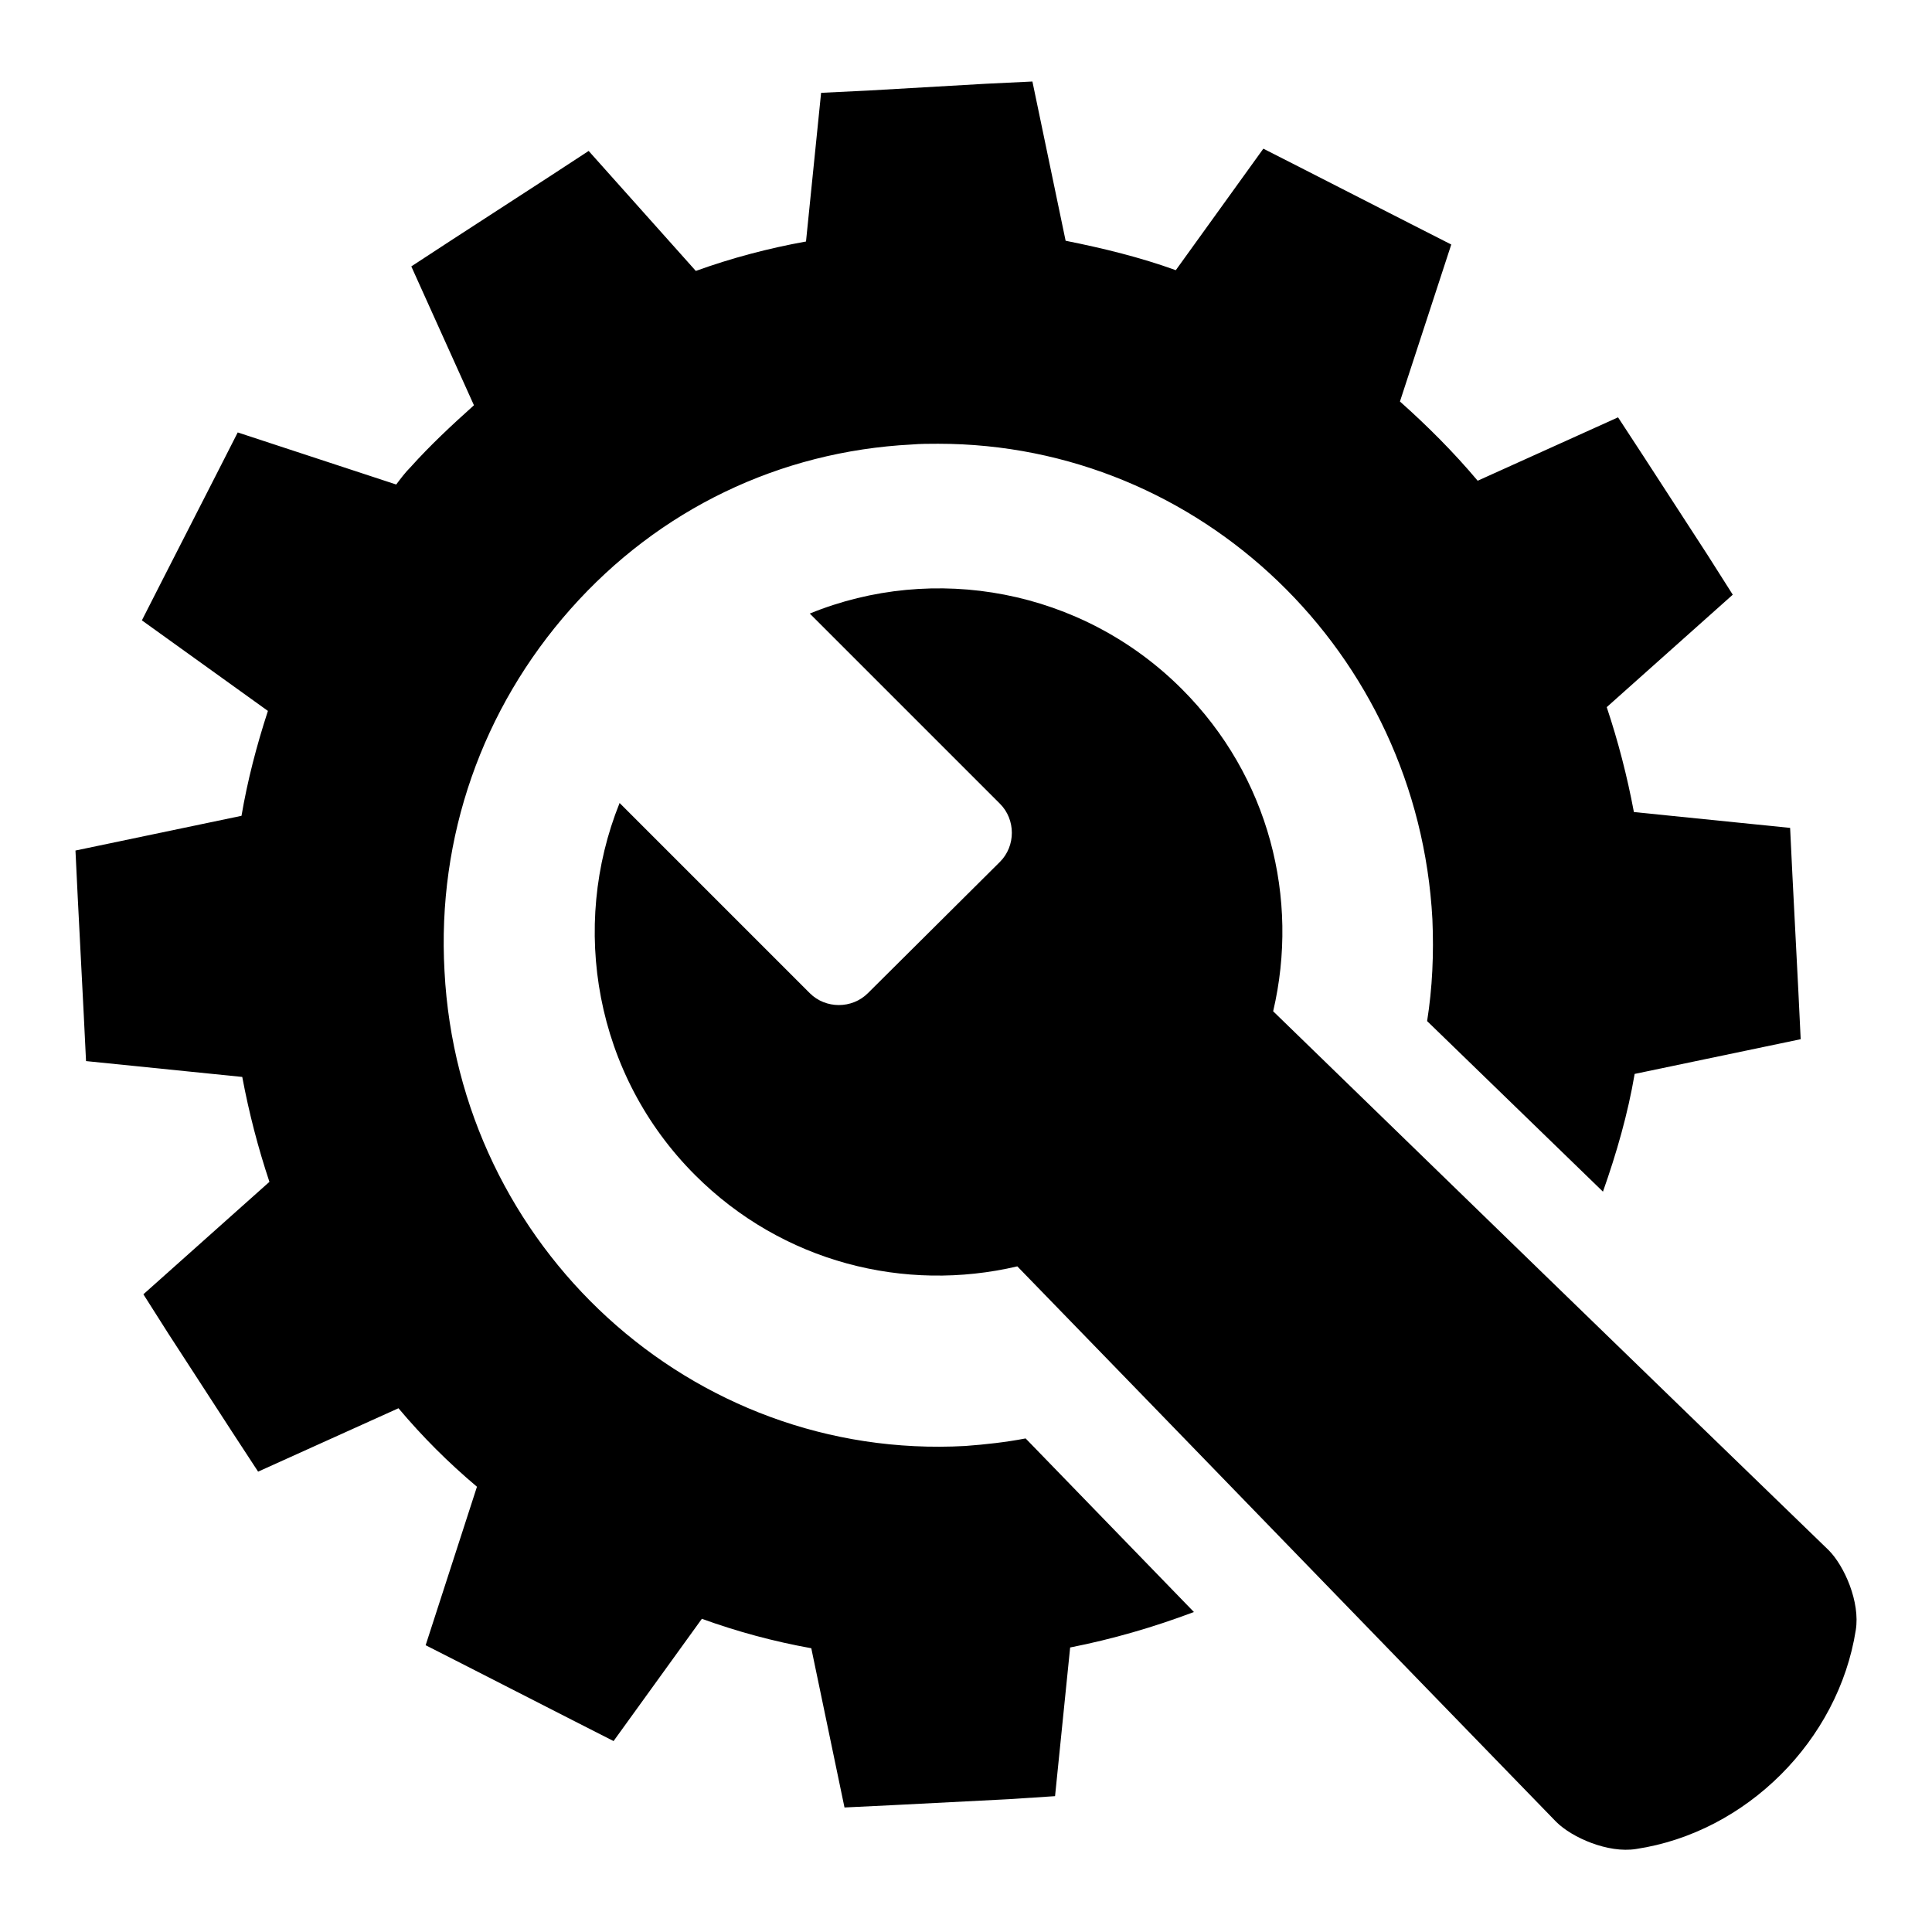<?xml version="1.0" encoding="utf-8"?>
<!-- Svg Vector Icons : http://www.onlinewebfonts.com/icon -->
<!DOCTYPE svg PUBLIC "-//W3C//DTD SVG 1.1//EN" "http://www.w3.org/Graphics/SVG/1.1/DTD/svg11.dtd">
<svg version="1.1" xmlns="http://www.w3.org/2000/svg" xmlns:xlink="http://www.w3.org/1999/xlink" x="0px" y="0px" viewBox="0 0 256 256" enable-background="new 0 0 256 256" xml:space="preserve">
<g><g><path fill="#000000" d="M135.9,190.6c-2.6,0.5-5.3,0.8-8,1c-36.3,2-67.1-26.4-69-62.9c-1-17.8,5-34.8,16.7-48c11.7-13.2,27.7-20.9,45.2-21.8c1.2-0.1,2.3-0.1,3.5-0.1c34.8,0,63.6,27.7,65.5,63c0.2,4.6,0,9.1-0.7,13.5l23.3,22.6c1.8-5.1,3.3-10.3,4.2-15.6l22-4.6l-0.3-6.2l-0.8-15.6l-0.3-6.2l-20.7-2.1c-0.9-4.8-2.1-9.4-3.6-13.9l16.7-14.9l-3.3-5.2l-8.5-13.1l-3.4-5.2l-18.6,8.4c-3.2-3.8-6.6-7.2-10.3-10.5l6.8-20.8l-5.5-2.8l-13.9-7.1l-5.5-2.8l-11.6,16.1c-4.7-1.7-9.6-2.9-14.6-3.9l-4.4-21.1l-6.2,0.3L115,12l-6.2,0.3l-2,19.7c-5,0.9-9.9,2.2-14.6,3.9L78,20l-5.2,3.4l-13.1,8.5l-5.2,3.4l8.3,18.4c-2.9,2.6-5.8,5.3-8.4,8.2c-0.7,0.7-1.3,1.5-1.9,2.3l-21-6.9l-2.8,5.5l-7.1,13.9l-2.8,5.5l16.7,12c-1.5,4.6-2.7,9.2-3.5,13.9L10,112.7l0.3,6.2l0.8,15.6l0.3,6.1l20.7,2.1c0.9,4.8,2.1,9.4,3.6,13.9l-16.7,14.9l3.3,5.2l8.5,13.1l3.4,5.2l18.6-8.4c3.2,3.8,6.6,7.2,10.4,10.4L56.4,218l5.5,2.8l13.9,7.1l5.5,2.8L93,214.5c4.7,1.7,9.5,3,14.5,3.9l4.4,21.1l6.2-0.3l15.6-0.8l6.1-0.4l2-19.7c5.6-1.1,11.1-2.7,16.4-4.7L135.9,190.6z"/><path fill="#000000" d="M245.9,216c0.6-3.7-1.5-8.5-3.6-10.6c-24.6-23.8-49.1-47.6-73.6-71.4c3.5-14.9-0.5-31.1-12.1-42.7c-13.3-13.3-32.9-16.7-49.3-10l25.2,25.2c2.1,2.1,2.1,5.6,0,7.7L115,131.6c-2.1,2.1-5.6,2.1-7.7,0l-25.2-25.2c-6.6,16.4-3.3,36,10,49.3c11.6,11.6,27.8,15.6,42.7,12.1c23.8,24.5,47.6,49.1,71.4,73.6c2.1,2.1,6.9,4.2,10.6,3.6C231.4,242.8,243.6,230.6,245.9,216z"/></g></g>
</svg>